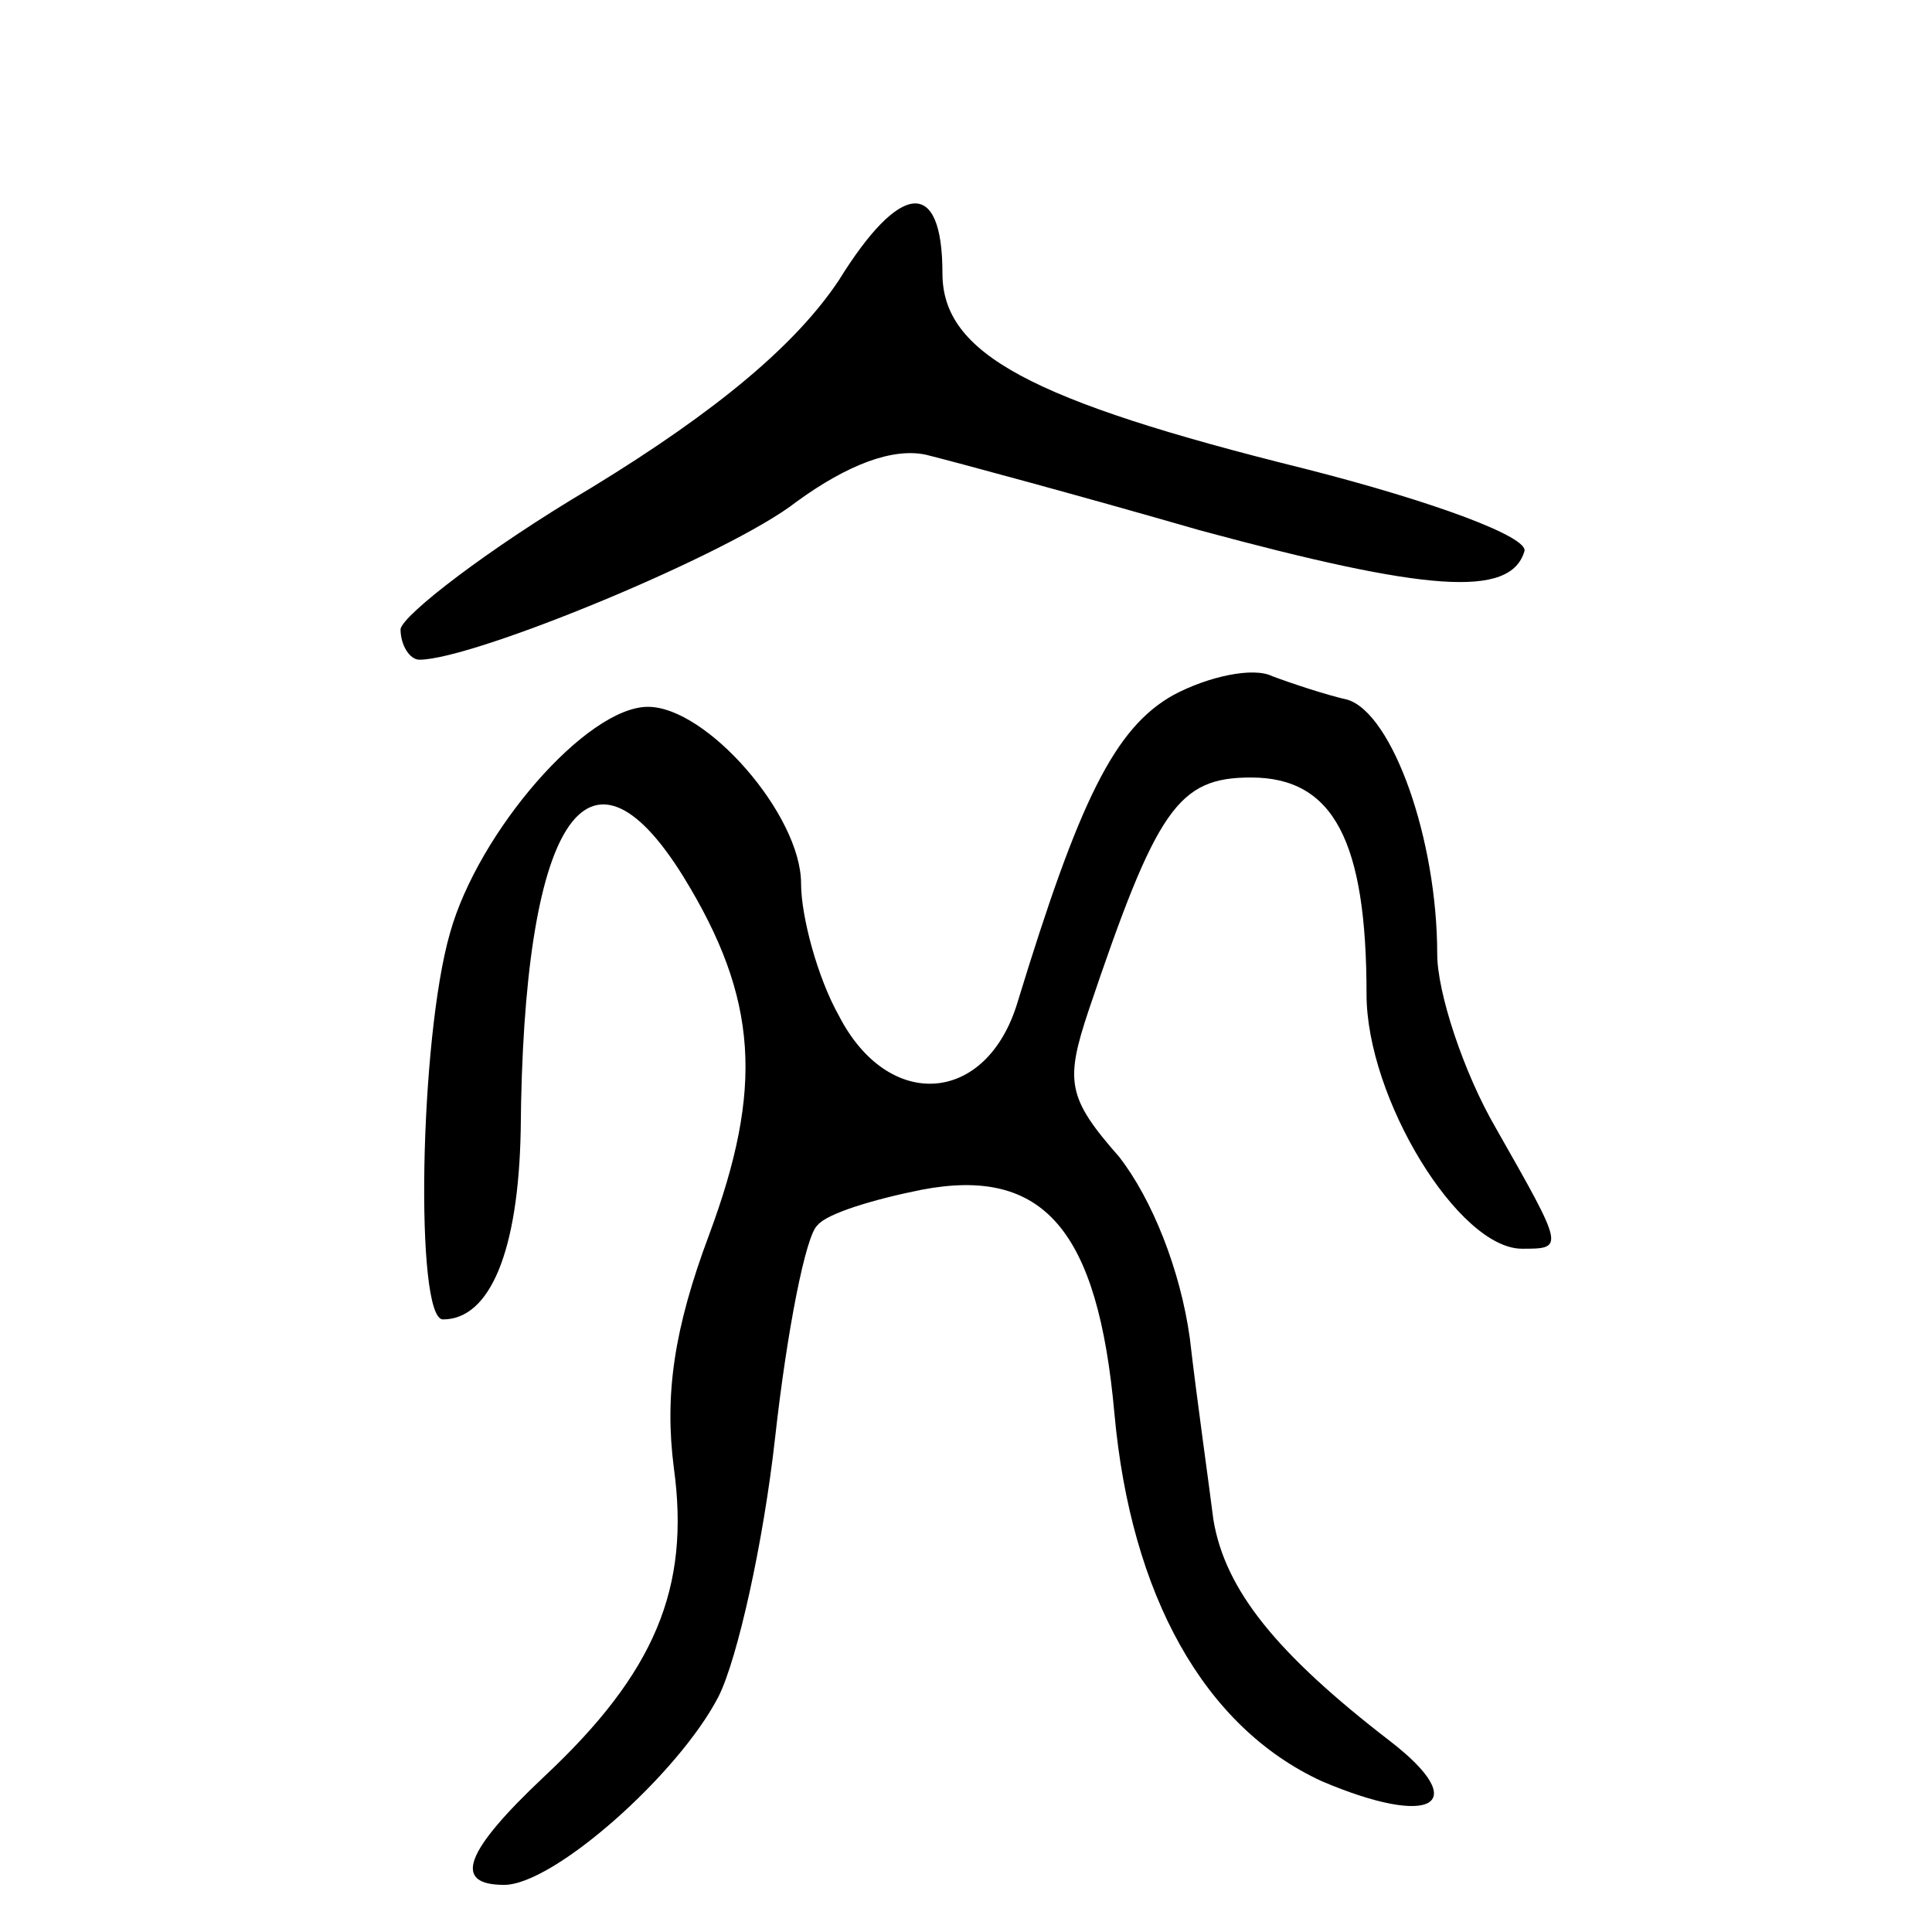 <?xml version="1.0" standalone="no"?>
<!DOCTYPE svg PUBLIC "-//W3C//DTD SVG 20010904//EN"
 "http://www.w3.org/TR/2001/REC-SVG-20010904/DTD/svg10.dtd">
<svg version="1.0" xmlns="http://www.w3.org/2000/svg"
 width="82pt" height="82pt" viewBox="0 0 82 82"
 preserveAspectRatio="xMidYMid meet">
<g transform="translate(0,82) scale(0.1,-0.1)"
fill="#000000" stroke="none">
<path d="M356 701 c-18 -27 -51 -55 -105 -88 -44 -26 -80 -54 -81 -60 0 -7 4
-13 8 -13 23 0 132 45 160 67 22 16 41 23 55 20 12 -3 64 -17 116 -32 96 -26
132 -29 138 -9 2 6 -38 21 -93 35 -117 29 -154 49 -154 83 0 41 -18 39 -44 -3z"/>
<path d="M498 525 c-25 -14 -40 -45 -66 -130 -13 -44 -55 -47 -76 -6 -9 16
-16 42 -16 56 0 29 -40 75 -65 75 -26 0 -72 -53 -84 -96 -13 -45 -15 -164 -3
-164 20 0 32 29 33 80 1 131 28 174 69 108 32 -52 34 -90 11 -152 -15 -40 -19
-68 -15 -99 7 -51 -8 -87 -55 -131 -34 -32 -39 -46 -17 -46 21 0 74 47 91 80
8 16 19 65 24 110 5 45 13 86 18 90 4 5 24 11 44 15 52 10 75 -17 82 -95 7
-77 38 -133 88 -156 47 -20 64 -10 29 17 -48 37 -70 64 -75 94 -2 16 -7 51
-10 77 -4 29 -16 59 -30 77 -22 25 -23 32 -13 62 29 86 38 99 69 99 35 0 49
-27 49 -92 0 -44 39 -108 66 -108 18 0 18 0 -11 51 -14 24 -25 58 -25 74 0 49
-19 102 -38 108 -9 2 -24 7 -32 10 -8 4 -27 0 -42 -8z"/>
</g>
</svg>
